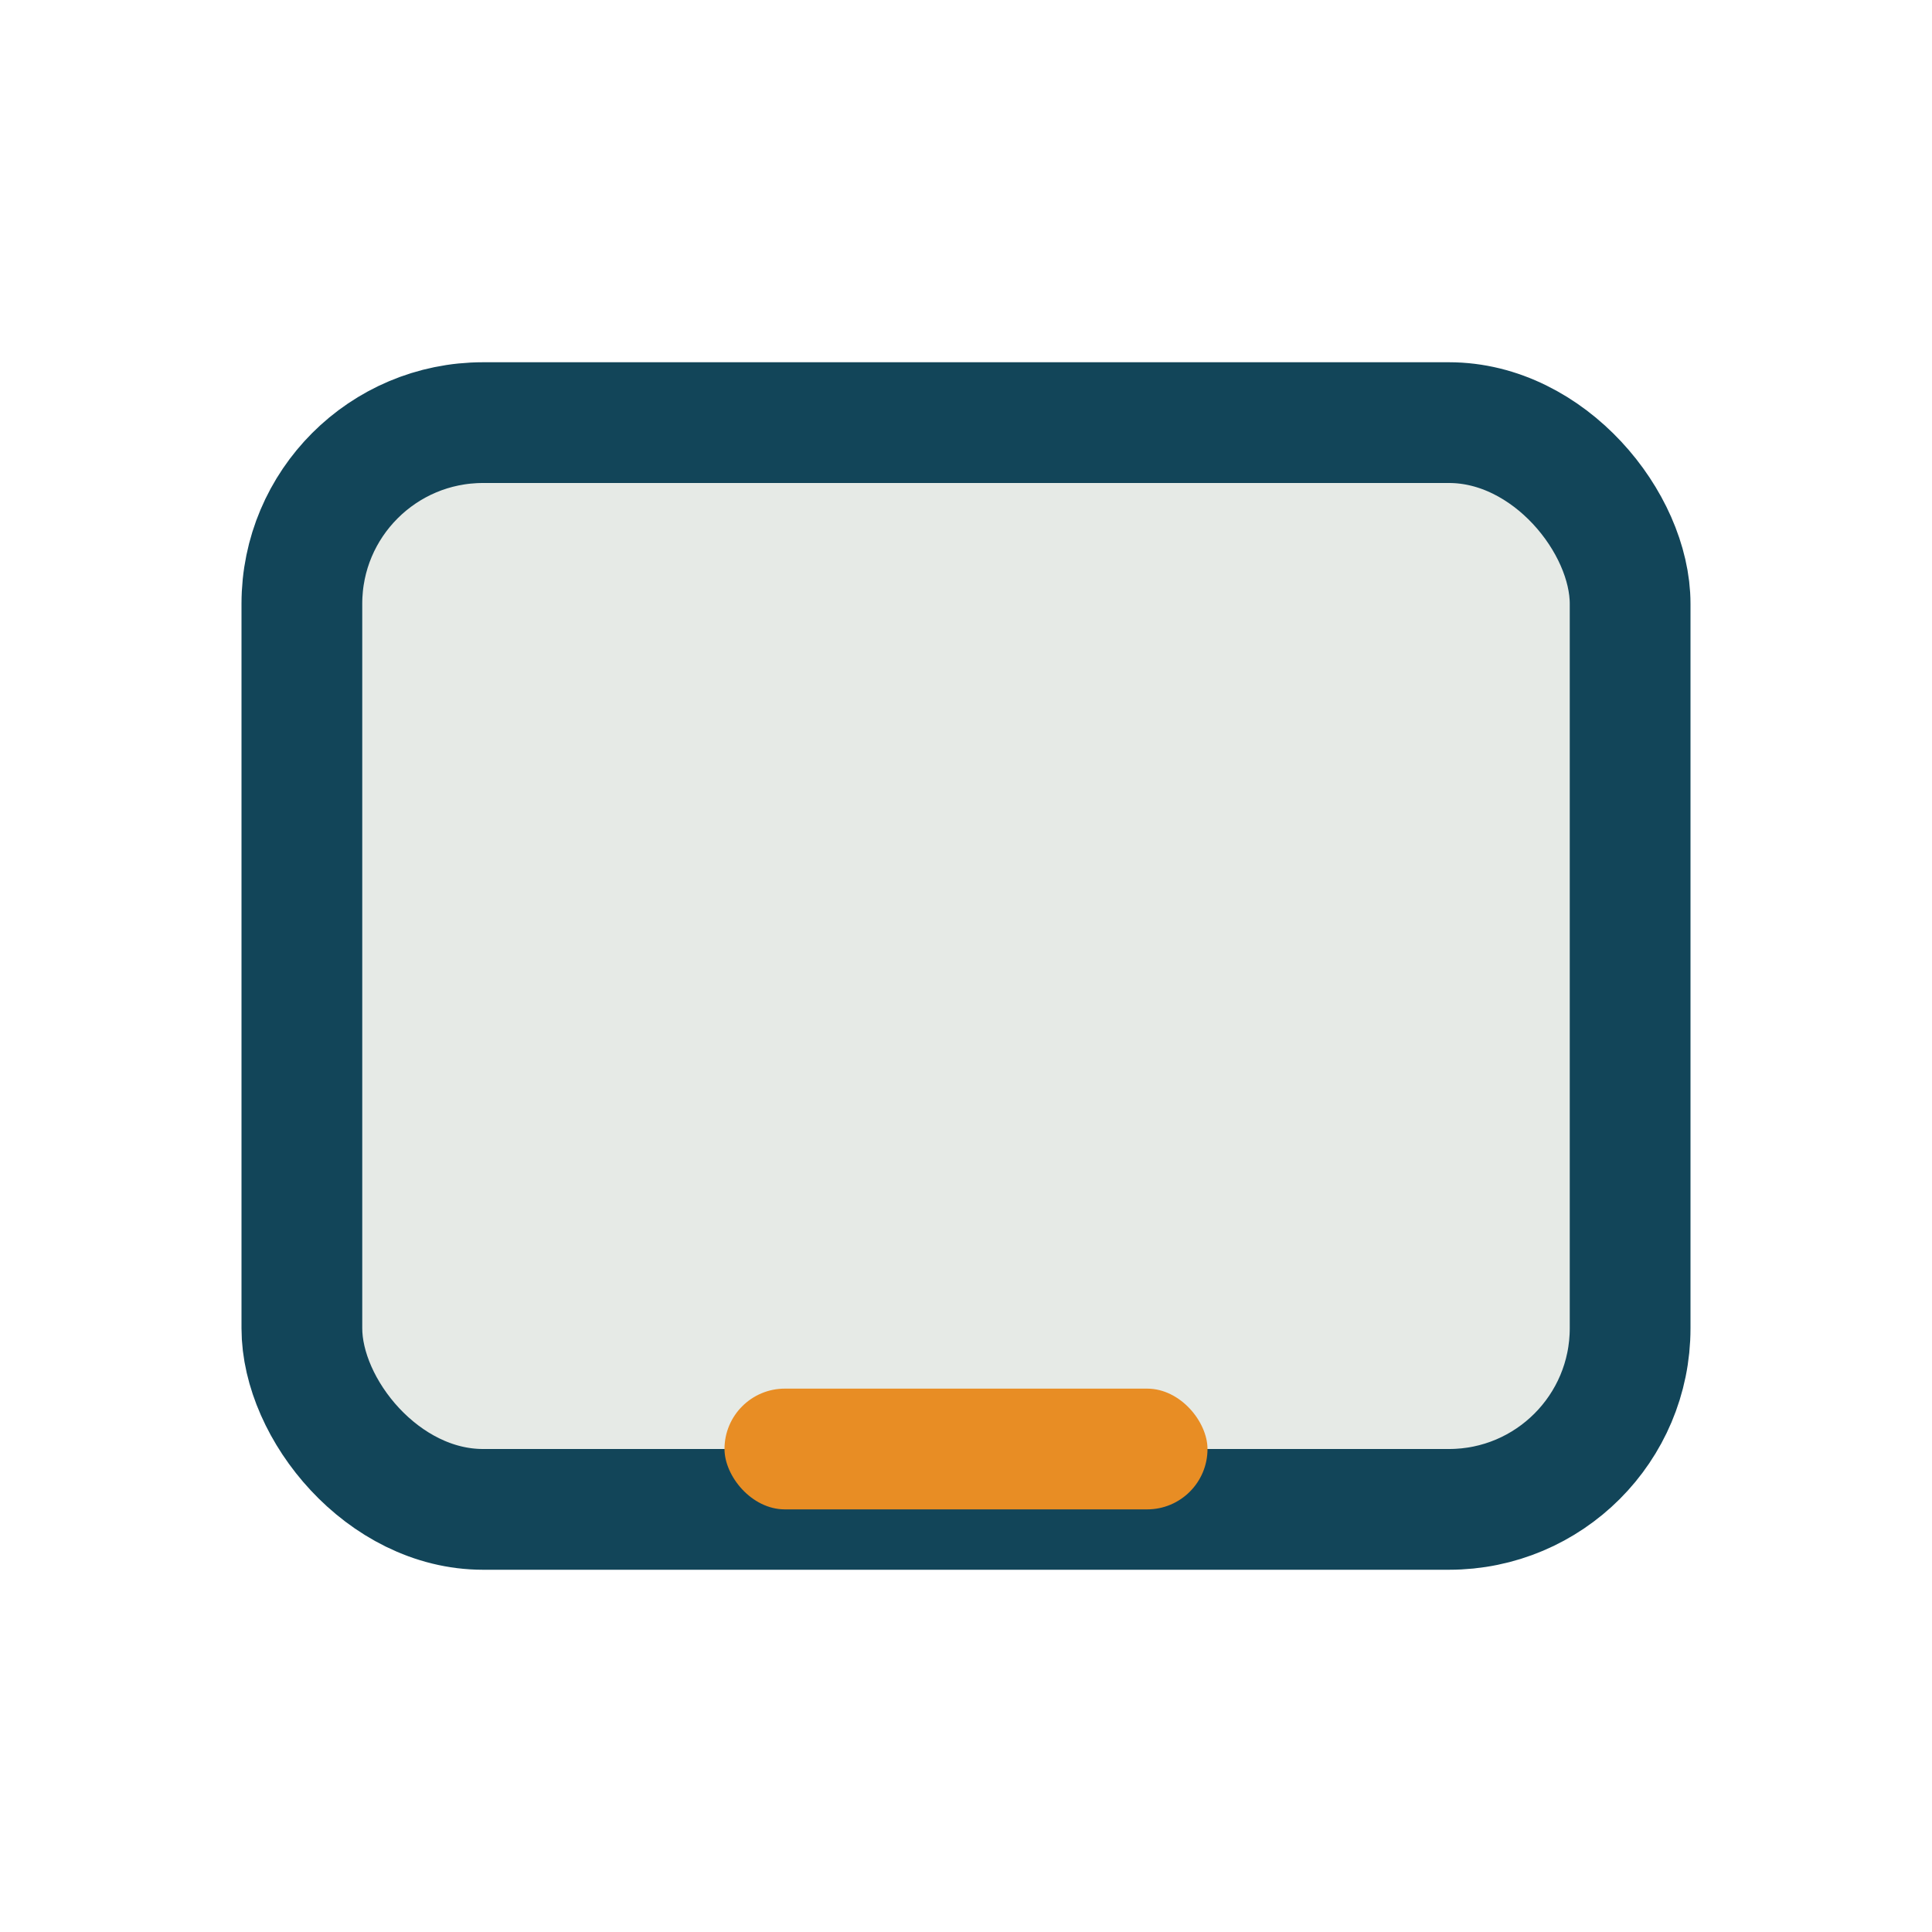 <?xml version="1.0" encoding="UTF-8"?>
<svg xmlns="http://www.w3.org/2000/svg" width="32" height="32" viewBox="0 0 32 32"><rect x="5" y="7" width="22" height="18" rx="3" fill="#E6EAE6" stroke="#124559" stroke-width="2"/><rect x="12" y="23" width="8" height="2" rx="1" fill="#E88D24"/></svg>